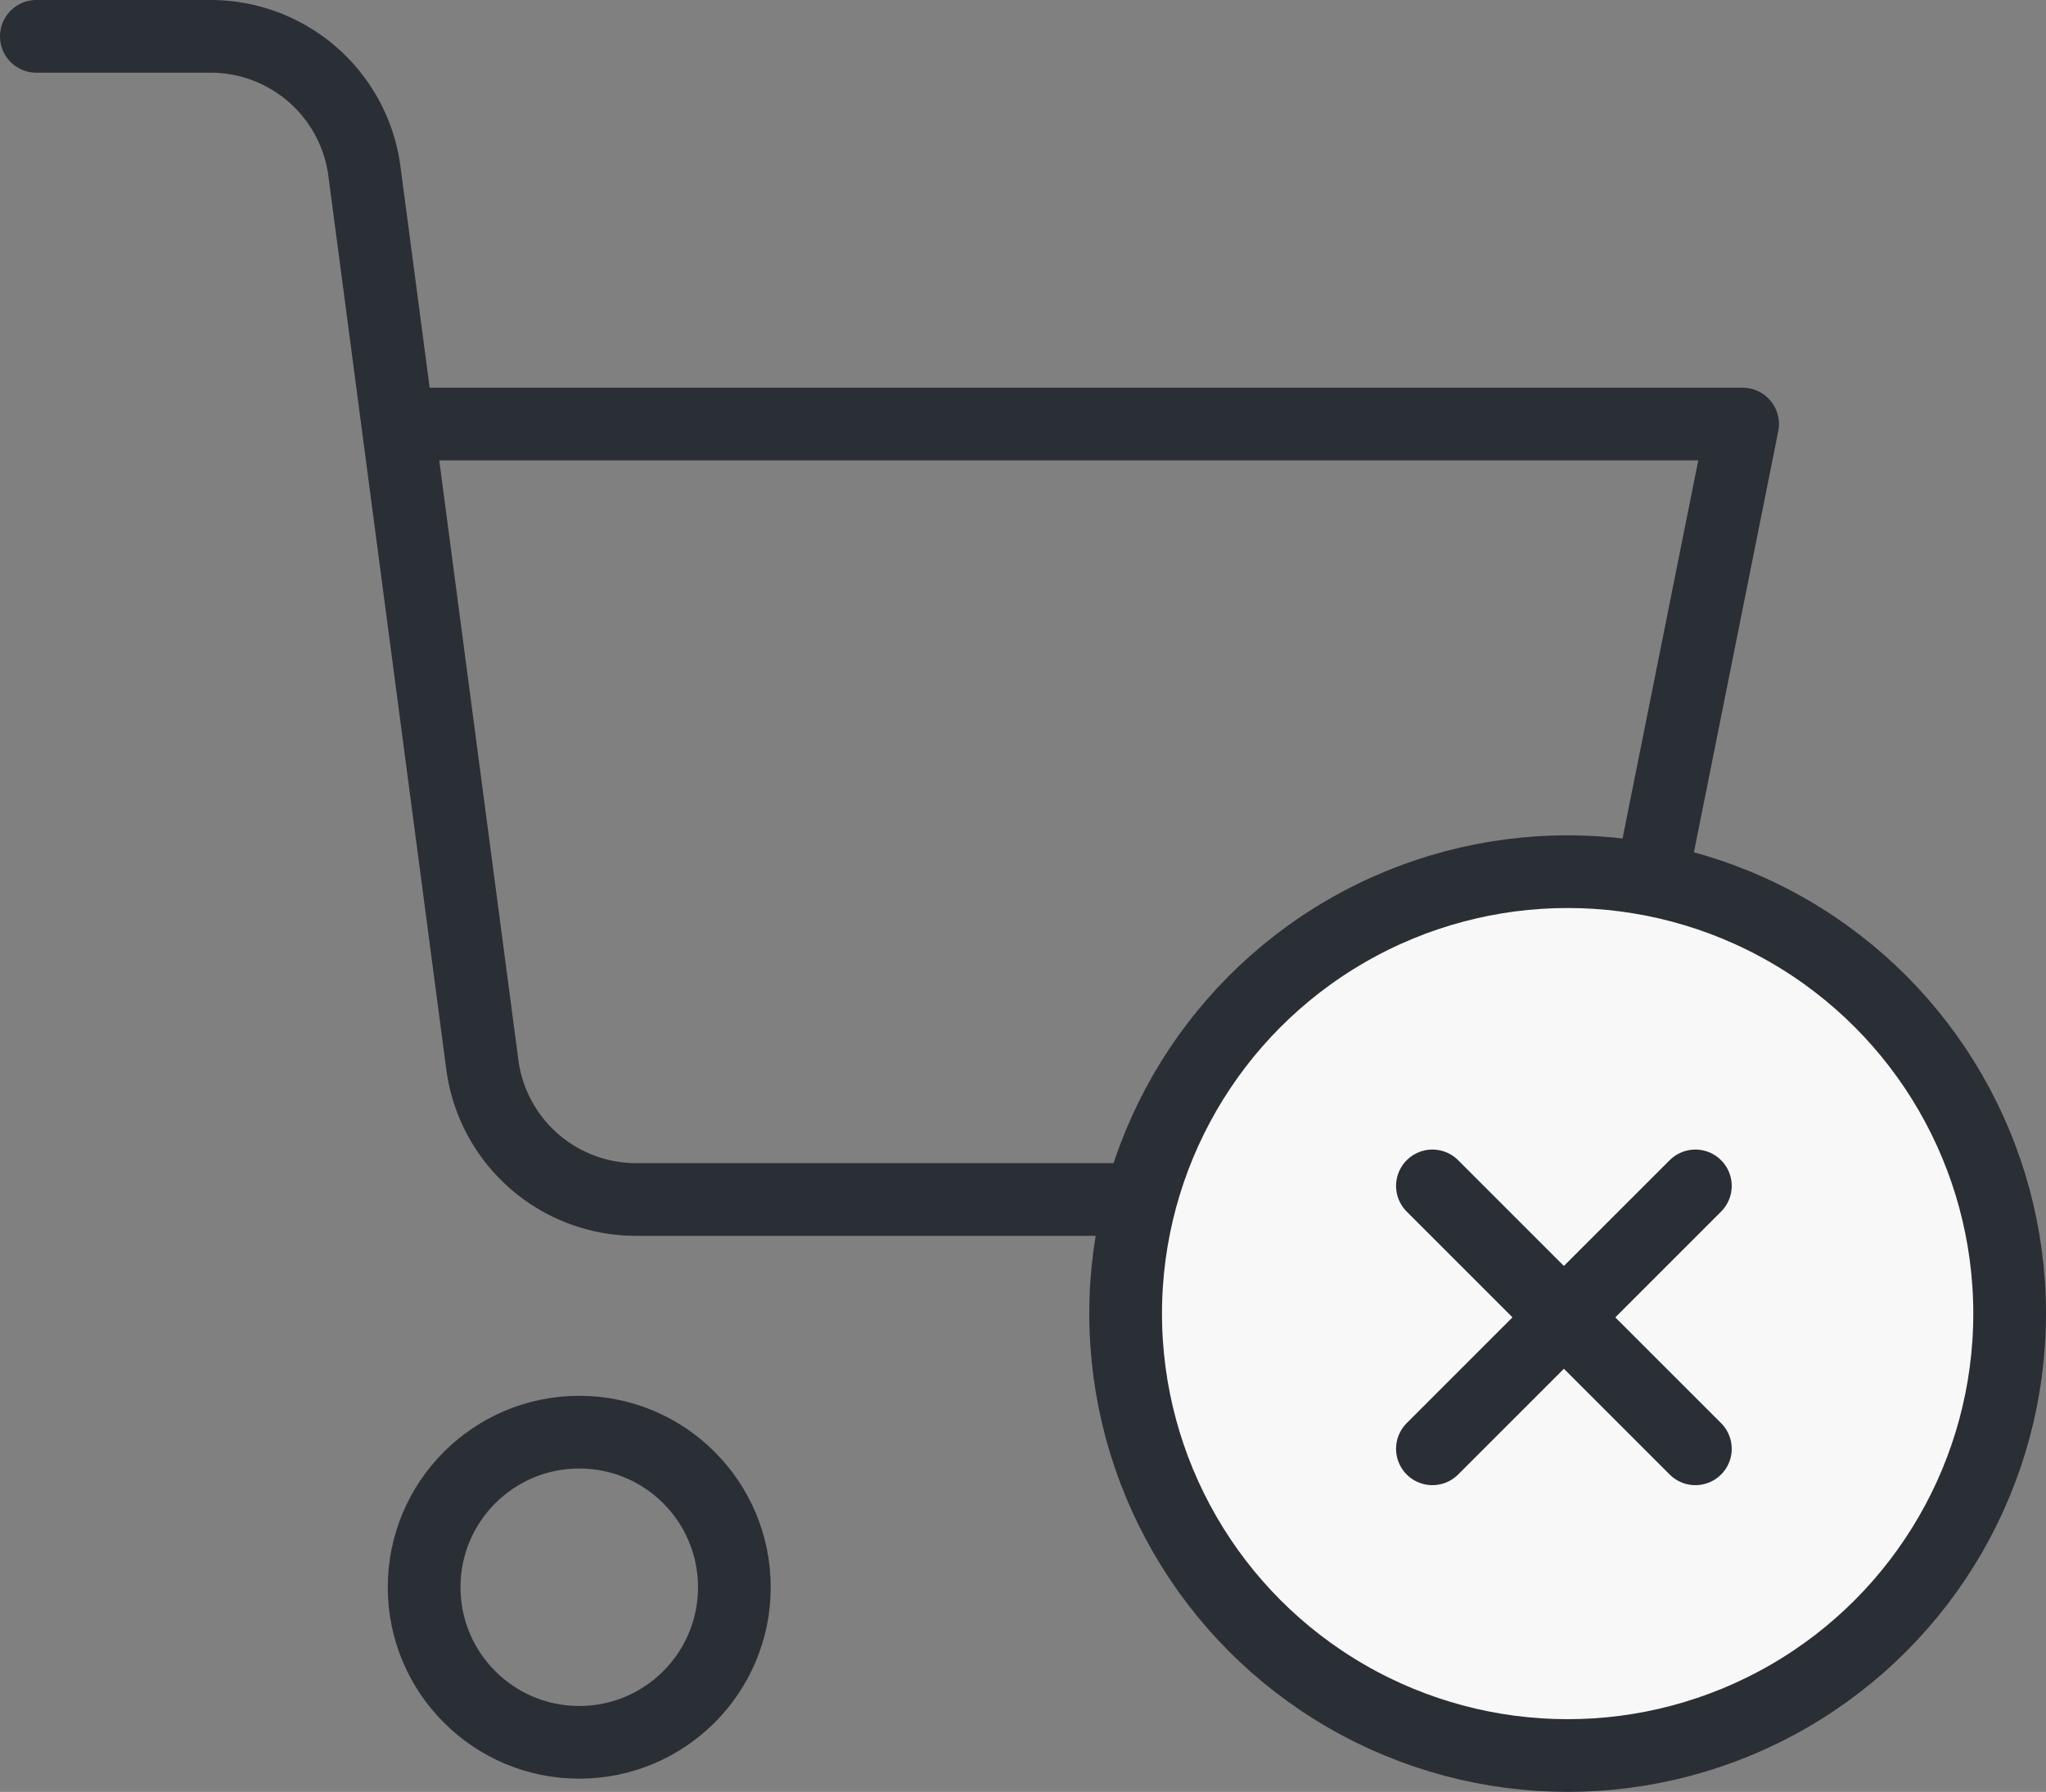 <svg xmlns="http://www.w3.org/2000/svg" width="140.7" height="123.246" viewBox="0 0 140.7 123.246"><rect x="0" y="0" width="140.7" height="123.246" fill="#808080" stroke="none"/><defs><style>.a{fill:none;}.a,.b{stroke:#2a2f35;stroke-linecap:round;stroke-linejoin:round;stroke-miterlimit:10;stroke-width:5px;}.b{fill:#f8f8f8;}</style></defs><g transform="translate(-155.981 -123.928)"><g transform="translate(158.481 126.428)"><circle class="a" cx="10.667" cy="10.667" r="10.667" transform="translate(26.667 96.003)"/><circle class="a" cx="10.667" cy="10.667" r="10.667" transform="translate(90.669 96.003)"/><path class="a" d="M24.907,26.667h92.43l-8.96,44.748A10.667,10.667,0,0,1,97.71,80H41.335a10.667,10.667,0,0,1-10.667-9.28L22.561,9.28A10.667,10.667,0,0,0,12,0H0"/></g><g transform="translate(233.389 183.881)"><circle class="b" cx="30.396" cy="30.396" r="30.396" transform="translate(0 0)"/><path class="a" d="M18.083,0,0,18.083" transform="translate(21.097 21.613)"/><path class="a" d="M0,0,18.083,18.083" transform="translate(21.097 21.613)"/></g></g></svg>